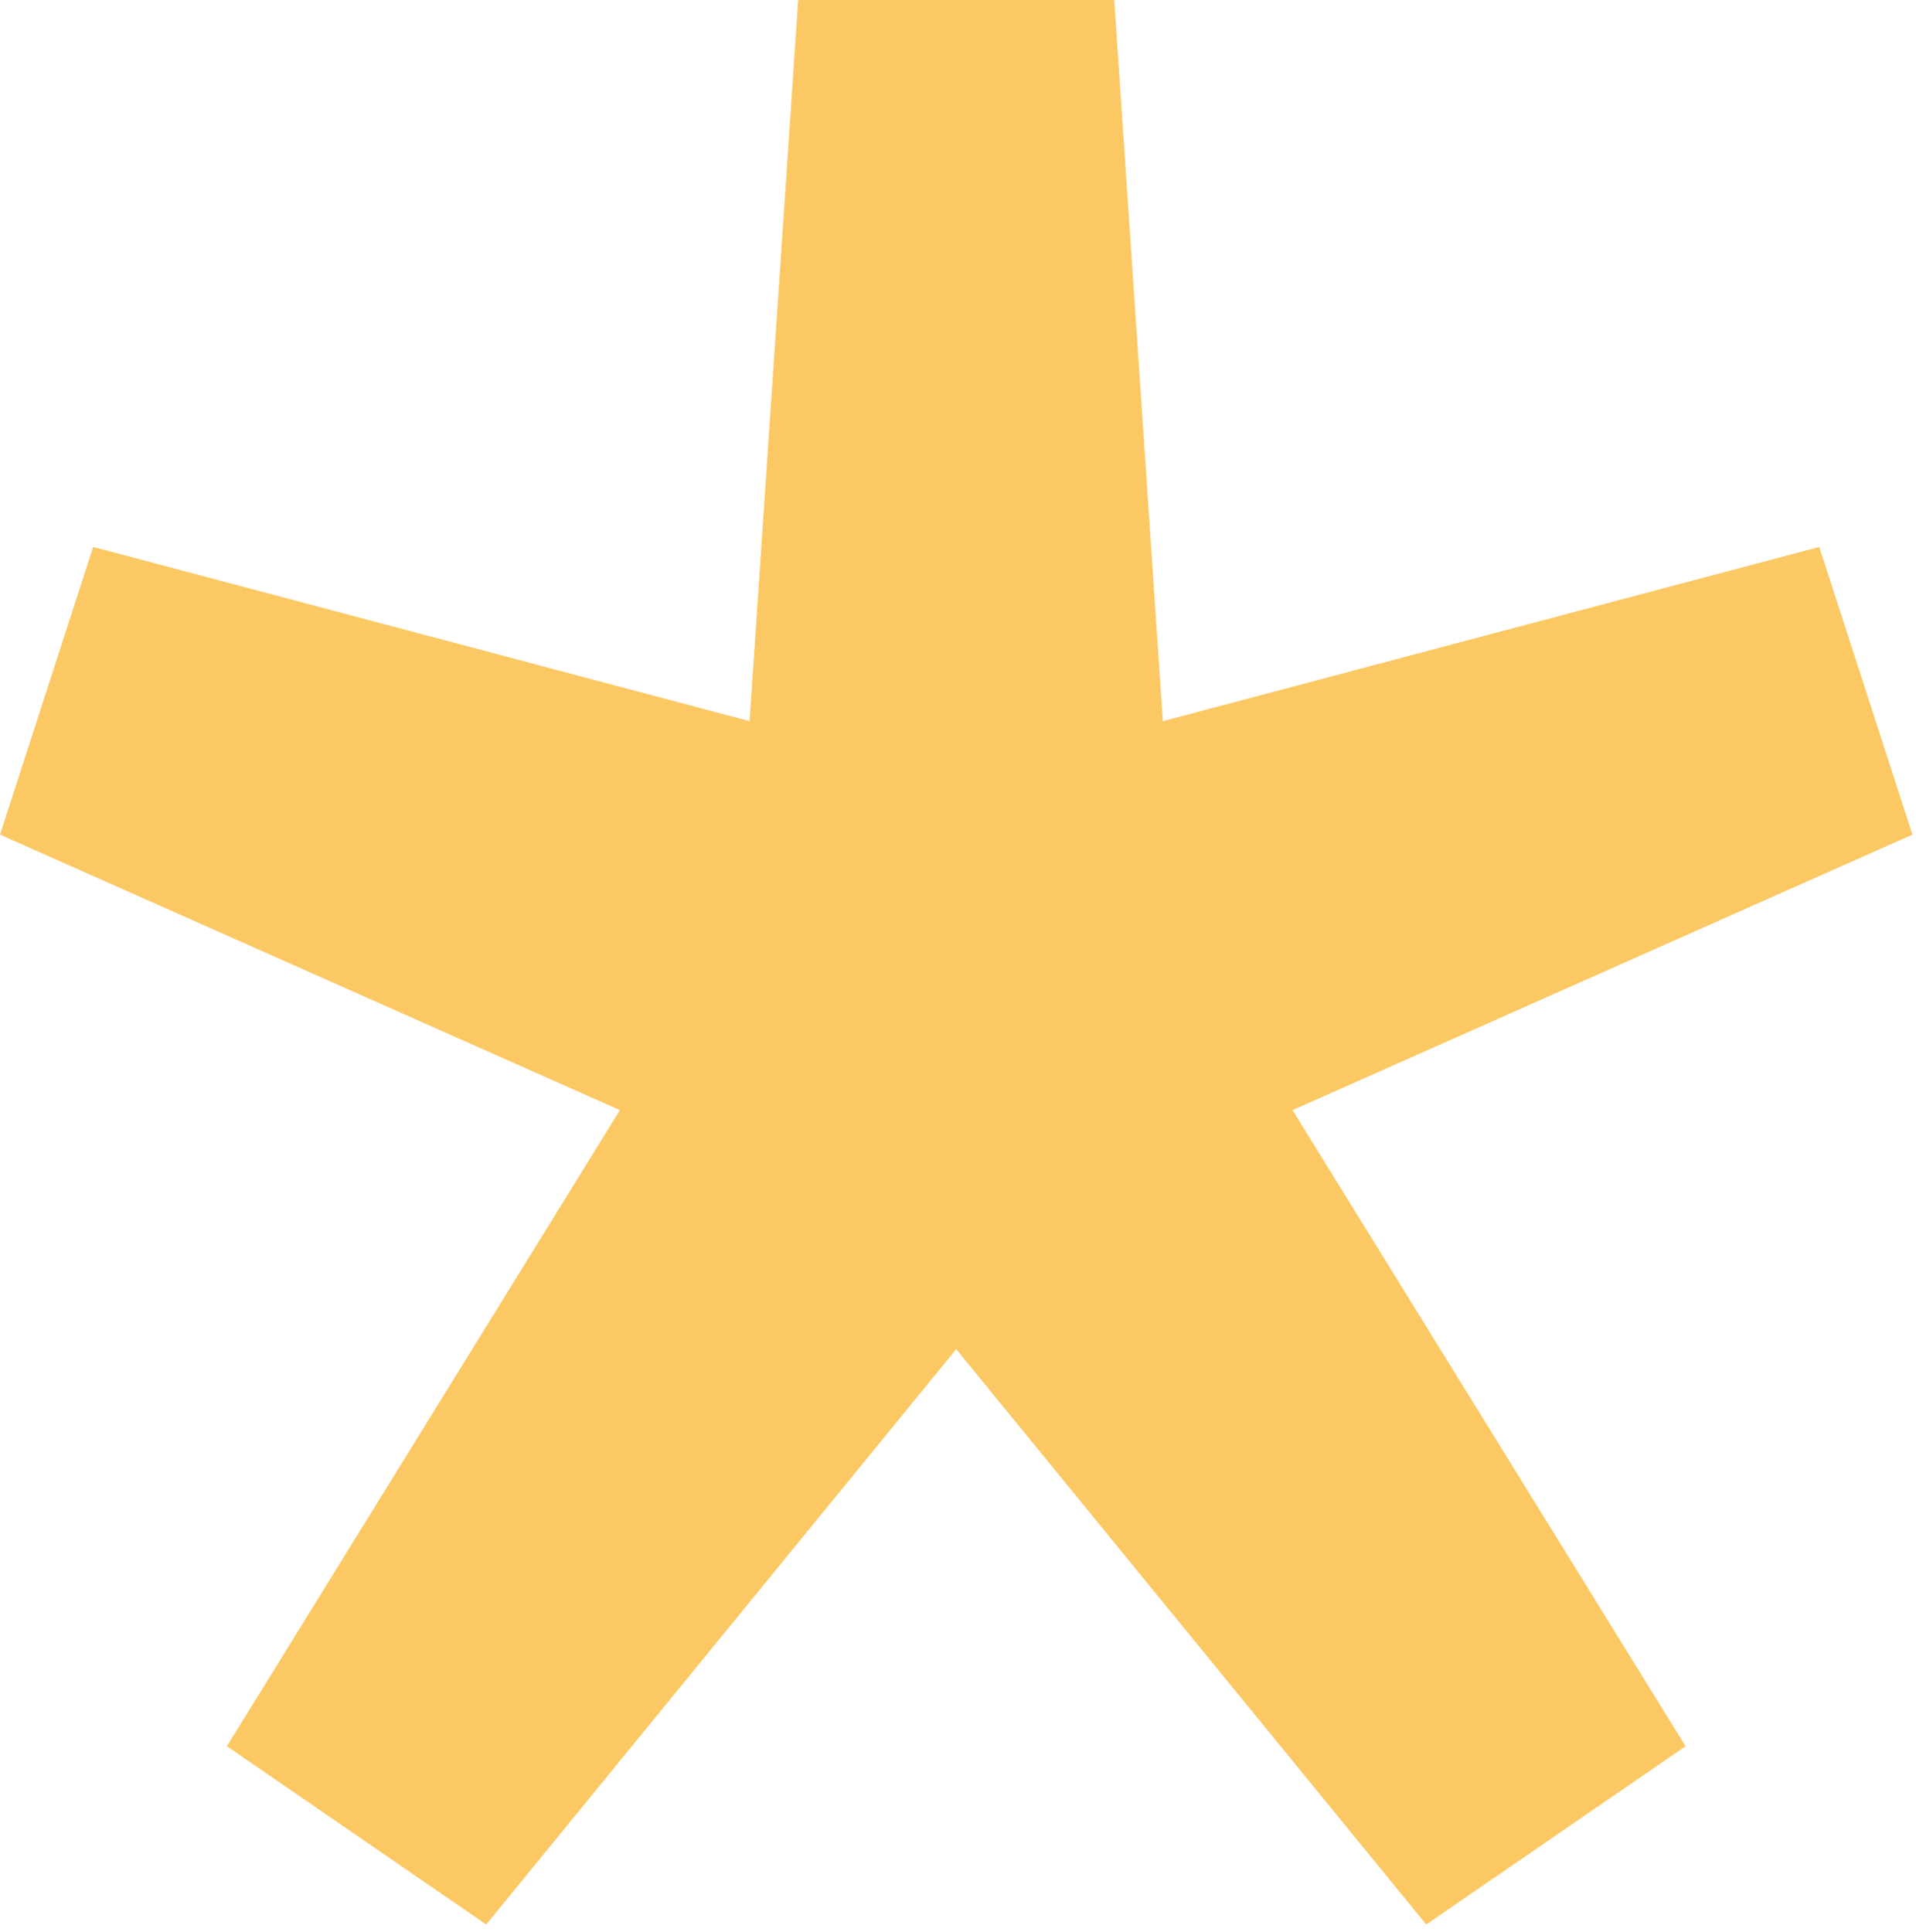 <?xml version="1.0" encoding="UTF-8"?> <svg xmlns="http://www.w3.org/2000/svg" width="233" height="235" viewBox="0 0 233 235" fill="none"><path d="M59.127 234.044L27.593 212.364L75.387 135.007L0 101.501L11.333 66.518L91.154 87.705L97.067 0H135.499L141.412 87.705L221.233 66.518L232.566 101.501L157.179 135.007L204.974 212.364L173.439 234.044L116.283 164.077L59.127 234.044Z" fill="#FBC863"></path></svg> 